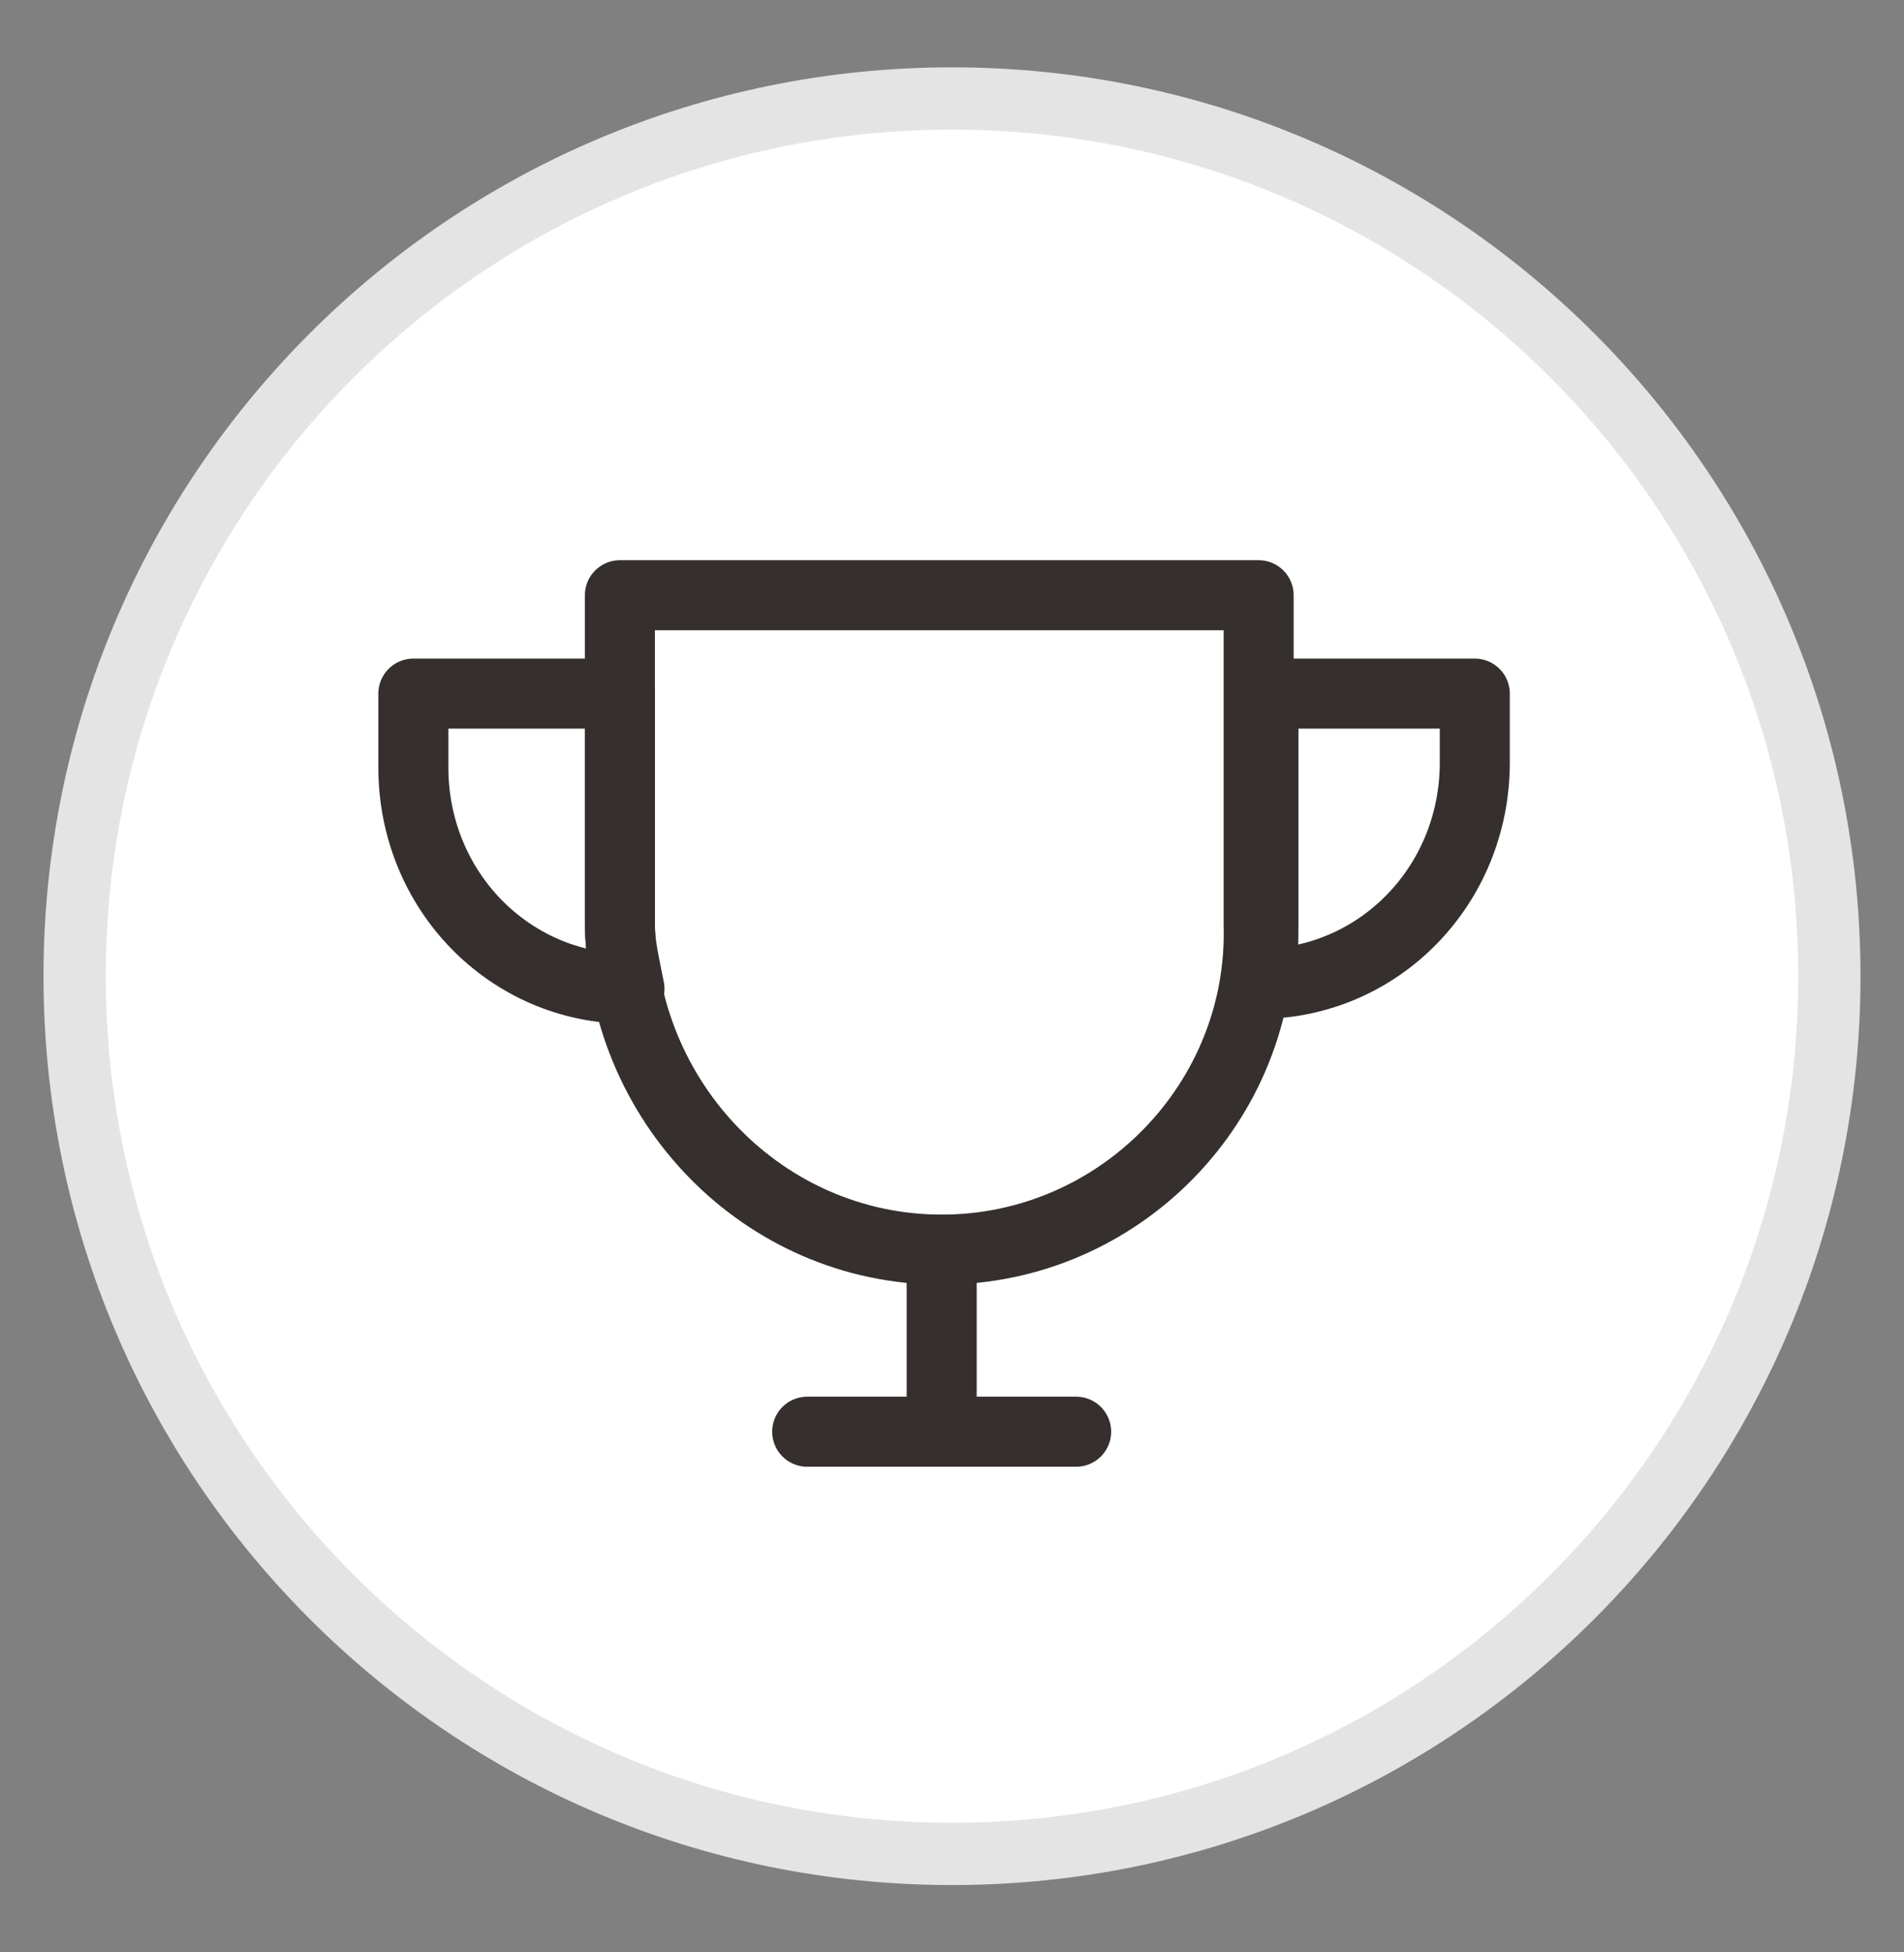 <svg width="40" height="41" viewBox="0 0 40 41" fill="none" xmlns="http://www.w3.org/2000/svg">
<rect x="0" y="0" width="40" height="41" fill="#808080" stroke="none"/>
<g clip-path="url(#clip0_3162_10454)">
<path d="M38.432 20.5C38.432 10.32 30.18 2.068 20 2.068C9.82 2.068 1.568 10.32 1.568 20.5C1.568 30.68 9.82 38.932 20 38.932C30.18 38.932 38.432 30.68 38.432 20.5Z" fill="white"/>
<path d="M38.432 20.5C38.432 10.32 30.18 2.068 20 2.068C9.82 2.068 1.568 10.32 1.568 20.5C1.568 30.68 9.82 38.932 20 38.932C30.18 38.932 38.432 30.68 38.432 20.5Z" stroke="#E4E4E4" stroke-width="1.308"/>
<path d="M19.783 26.242C16.049 26.242 13.023 23.142 13.023 19.319V12.5H26.442V19.422C26.543 23.142 23.516 26.242 19.783 26.242Z" stroke="#352F2E" stroke-width="1.471" stroke-linecap="round" stroke-linejoin="round"/>
<path d="M13.022 19.422V14.566H8.684V16.116C8.684 18.699 10.702 20.765 13.224 20.765C13.123 20.249 13.022 19.836 13.022 19.422Z" stroke="#352F2E" stroke-width="1.471" stroke-linecap="round" stroke-linejoin="round"/>
<path d="M26.543 14.566V19.319C26.543 19.732 26.543 20.249 26.442 20.662C28.965 20.662 30.983 18.596 30.983 16.013V14.566H26.543Z" stroke="#352F2E" stroke-width="1.471" stroke-linecap="round" stroke-linejoin="round"/>
<path d="M16.958 30.066H22.608" stroke="#352F2E" stroke-width="1.471" stroke-linecap="round" stroke-linejoin="round"/>
<path d="M19.783 30.065V26.242" stroke="#352F2E" stroke-width="1.471" stroke-linecap="round" stroke-linejoin="round"/>
</g>
<defs>
<clipPath id="clip0_3162_10454">
<rect width="40" height="40" fill="white" transform="translate(0 0.5)"/>
</clipPath>
</defs>
</svg>
